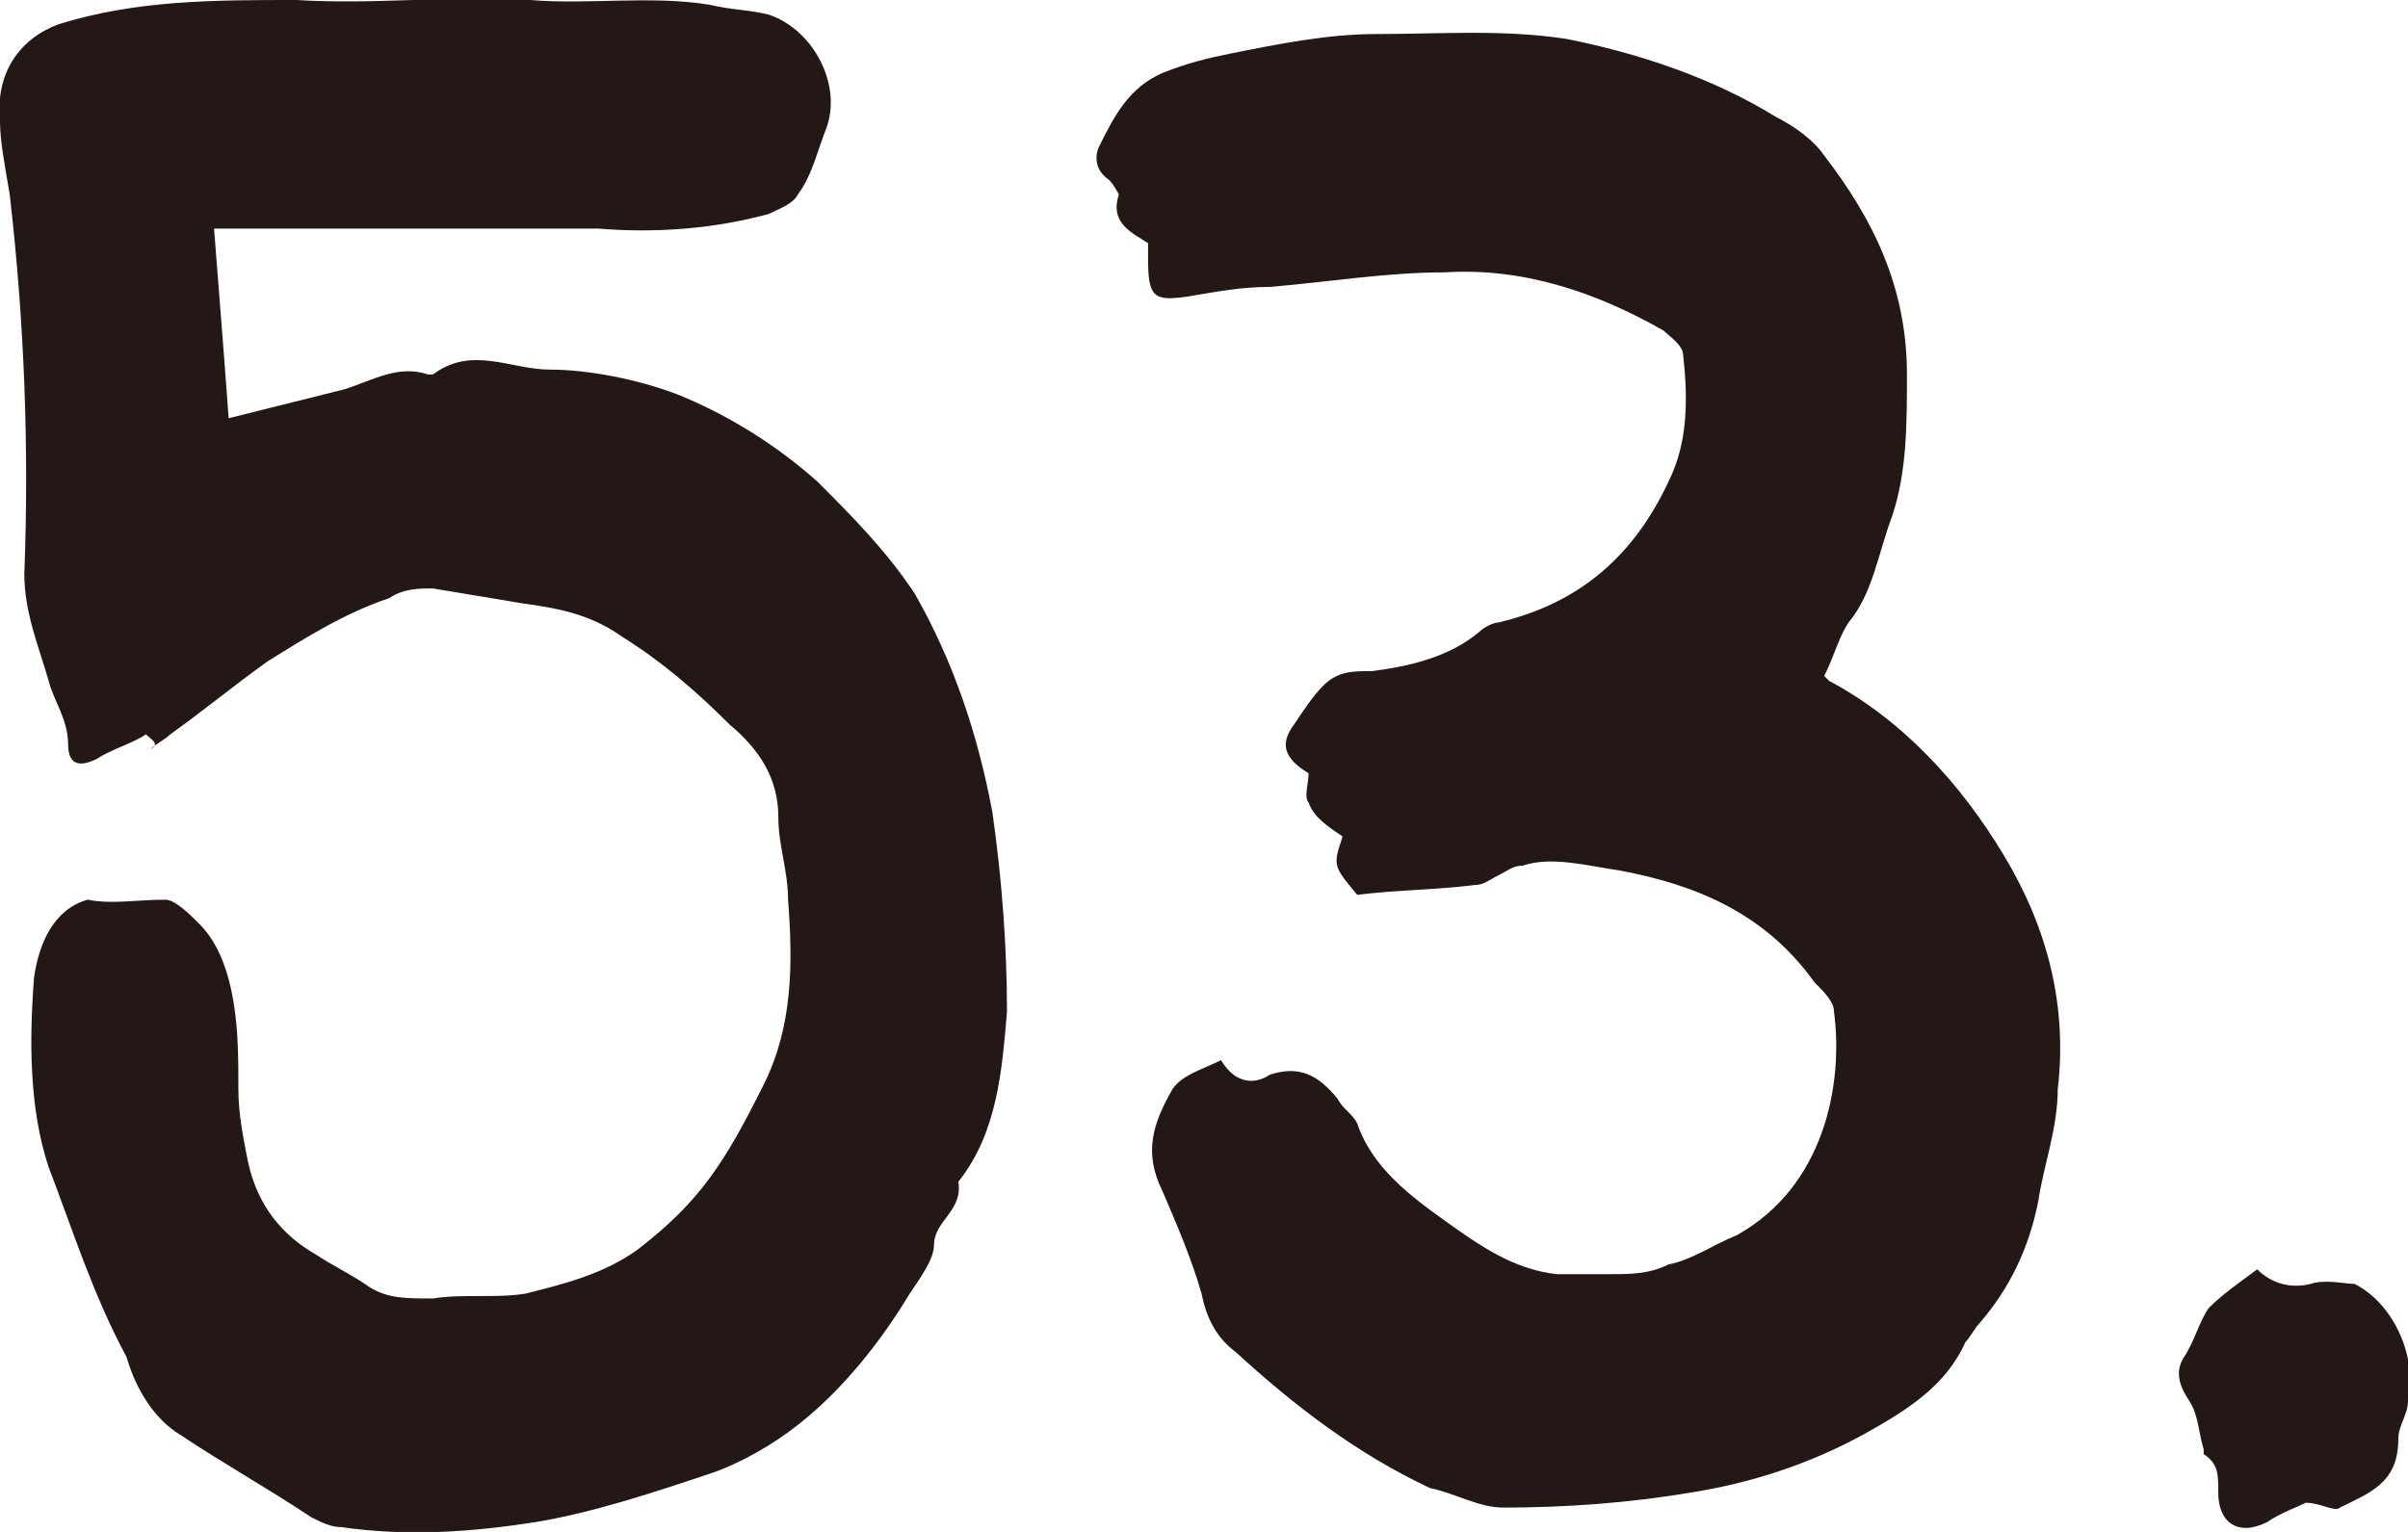 <?xml version="1.0" encoding="utf-8"?>
<!-- Generator: Adobe Illustrator 18.1.1, SVG Export Plug-In . SVG Version: 6.00 Build 0)  -->
<svg version="1.1" id="レイヤー_1" xmlns="http://www.w3.org/2000/svg" xmlns:xlink="http://www.w3.org/1999/xlink" x="0px"
	 y="0px" width="49.5px" height="31.5px" viewBox="0 0 49.5 31.5" enable-background="new 0 0 49.5 31.5" xml:space="preserve">
<path fill="#231815" d="M3,15.1c-0.3,0.2-0.7,0.3-1,0.5c-0.4,0.2-0.6,0.1-0.6-0.3c0-0.5-0.3-0.9-0.4-1.3c-0.2-0.7-0.5-1.4-0.5-2.2
	c0.1-2.6,0-5.2-0.3-7.8C0.1,3.4,0,2.9,0,2.5c-0.1-1,0.4-1.7,1.2-2C2.8,0,4.4,0,6.1,0c1.6,0.1,3.2-0.1,4.8,0c1.2,0.1,2.5-0.1,3.7,0.1
	c0.4,0.1,0.8,0.1,1.2,0.2c0.9,0.3,1.5,1.4,1.2,2.3c-0.2,0.5-0.3,1-0.6,1.4c-0.1,0.2-0.4,0.3-0.6,0.4c-1.1,0.3-2.3,0.4-3.5,0.3
	c-1.6,0-3.2,0-4.8,0c-1,0-2,0-3.1,0c0.1,1.3,0.2,2.5,0.3,3.9C5.5,8.4,6.3,8.2,7.1,8c0.6-0.2,1.1-0.5,1.7-0.3c0,0,0.1,0,0.1,0
	c0.8-0.6,1.6-0.1,2.4-0.1c0.8,0,1.8,0.2,2.6,0.5c1,0.4,2,1,2.9,1.8c0.7,0.7,1.4,1.4,2,2.3c0.8,1.4,1.3,2.9,1.6,4.5
	c0.2,1.4,0.3,2.8,0.3,4.1c-0.1,1.2-0.2,2.5-1,3.5c0.1,0.6-0.5,0.8-0.5,1.3c0,0.3-0.3,0.7-0.5,1c-0.6,1-1.4,2-2.3,2.7
	c-0.5,0.4-1.2,0.8-1.8,1c-1.2,0.4-2.4,0.8-3.6,1c-1.3,0.2-2.6,0.3-4,0.1c-0.2,0-0.4-0.1-0.6-0.2c-0.9-0.6-1.8-1.1-2.7-1.7
	c-0.5-0.3-0.9-0.9-1.1-1.6C1.9,26.6,1.5,25.3,1,24c-0.4-1.2-0.4-2.6-0.3-3.9c0.1-0.7,0.4-1.4,1.1-1.6l0,0c0.5,0.1,1,0,1.6,0
	c0.2,0,0.5,0.3,0.7,0.5c0.4,0.4,0.6,1,0.7,1.6c0.1,0.6,0.1,1.2,0.1,1.8c0,0.5,0.1,1,0.2,1.5c0.2,0.9,0.7,1.5,1.4,1.9
	c0.3,0.2,0.7,0.4,1,0.6c0.4,0.3,0.8,0.3,1.4,0.3c0.6-0.1,1.3,0,1.9-0.1c0.8-0.2,1.6-0.4,2.3-0.9c1.3-1,1.8-1.8,2.6-3.4
	c0.6-1.2,0.6-2.5,0.5-3.8c0-0.6-0.2-1.1-0.2-1.7c0-0.8-0.4-1.4-1-1.9c-0.7-0.7-1.4-1.3-2.2-1.8c-0.7-0.5-1.4-0.6-2.1-0.7
	c-0.6-0.1-1.2-0.2-1.8-0.3c-0.3,0-0.6,0-0.9,0.2c-0.9,0.3-1.7,0.8-2.5,1.3c-0.7,0.5-1.3,1-2,1.5c-0.1,0.1-0.3,0.2-0.4,0.3
	C3.3,15.3,3.1,15.2,3,15.1z"/>
<path fill="#231815" d="M26.1,22.1c0.6-0.2,1,0,1.4,0.5c0.1,0.2,0.3,0.3,0.4,0.5c0.3,0.9,1.1,1.5,1.8,2c0.7,0.5,1.4,1,2.3,1.1
	c0.4,0,0.8,0,1.1,0c0.4,0,0.8,0,1.2-0.2c0.5-0.1,0.9-0.4,1.4-0.6c1.8-1,2.2-3.1,2-4.6c0-0.2-0.2-0.4-0.4-0.6c-1-1.4-2.4-2-4-2.3
	c-0.7-0.1-1.4-0.3-2-0.1c-0.2,0-0.3,0.1-0.5,0.2c-0.2,0.1-0.3,0.2-0.5,0.2c-0.8,0.1-1.6,0.1-2.4,0.2c-0.5-0.6-0.5-0.6-0.3-1.2
	c-0.3-0.2-0.6-0.4-0.7-0.7c-0.1-0.1,0-0.4,0-0.6c-0.5-0.3-0.6-0.6-0.3-1c0.2-0.3,0.4-0.6,0.6-0.8c0.3-0.3,0.6-0.3,1-0.3
	c0.8-0.1,1.6-0.3,2.2-0.8c0.1-0.1,0.3-0.2,0.4-0.2c1.7-0.4,2.8-1.4,3.5-2.9c0.4-0.8,0.4-1.7,0.3-2.6c0-0.2-0.3-0.4-0.4-0.5
	c-1.4-0.8-2.9-1.3-4.5-1.2c-1.2,0-2.4,0.2-3.6,0.3C25.5,5.9,25,6,24.4,6.1c-0.7,0.1-0.8,0-0.8-0.8c0,0,0-0.1,0-0.3
	C23.3,4.8,22.8,4.6,23,4c0,0-0.1-0.2-0.2-0.3c-0.3-0.2-0.3-0.5-0.2-0.7c0.3-0.6,0.6-1.2,1.3-1.5c0.5-0.2,0.9-0.3,1.4-0.4
	c1-0.2,2-0.4,3-0.4c1.3,0,2.6-0.1,3.9,0.1c1.5,0.3,3,0.8,4.3,1.6c0.4,0.2,0.8,0.5,1,0.8c1,1.3,1.7,2.7,1.7,4.5c0,1,0,2-0.3,2.9
	c-0.3,0.8-0.4,1.6-0.9,2.2c-0.2,0.3-0.3,0.7-0.5,1.1c0,0,0,0,0.1,0.1c1.5,0.8,2.7,2.1,3.6,3.6c0.9,1.5,1.3,3.1,1.1,4.8
	c0,0.8-0.3,1.6-0.4,2.3c-0.2,1-0.6,1.8-1.2,2.5c-0.1,0.1-0.2,0.3-0.3,0.4c-0.4,0.9-1.2,1.4-2.1,1.9c-1.1,0.6-2.3,1-3.6,1.2
	c-1.2,0.2-2.5,0.3-3.8,0.3c-0.5,0-1-0.3-1.5-0.4c-1.5-0.7-2.8-1.7-4-2.8c-0.4-0.3-0.6-0.7-0.7-1.2c-0.2-0.7-0.5-1.4-0.8-2.1
	c-0.4-0.8-0.2-1.4,0.2-2.1c0.2-0.3,0.6-0.4,1-0.6C25.4,22.3,25.8,22.3,26.1,22.1z"/>
<path fill="#231815" d="M46.6,31.3c-0.6,0.3-1,0-1-0.6c0-0.4,0-0.6-0.3-0.8c0,0,0,0,0-0.1c-0.1-0.3-0.1-0.7-0.3-1
	c-0.2-0.3-0.3-0.6-0.1-0.9c0.2-0.3,0.3-0.7,0.5-1c0.3-0.3,0.6-0.5,1-0.8c0.3,0.3,0.7,0.4,1.1,0.3c0.3-0.1,0.7,0,0.9,0
	c0.8,0.4,1.3,1.5,1.1,2.4c0,0.3-0.2,0.5-0.2,0.8c0,0.9-0.6,1.1-1.2,1.4c-0.1,0.1-0.4-0.1-0.7-0.1C47.2,31,46.9,31.1,46.6,31.3z"/>
</svg>
